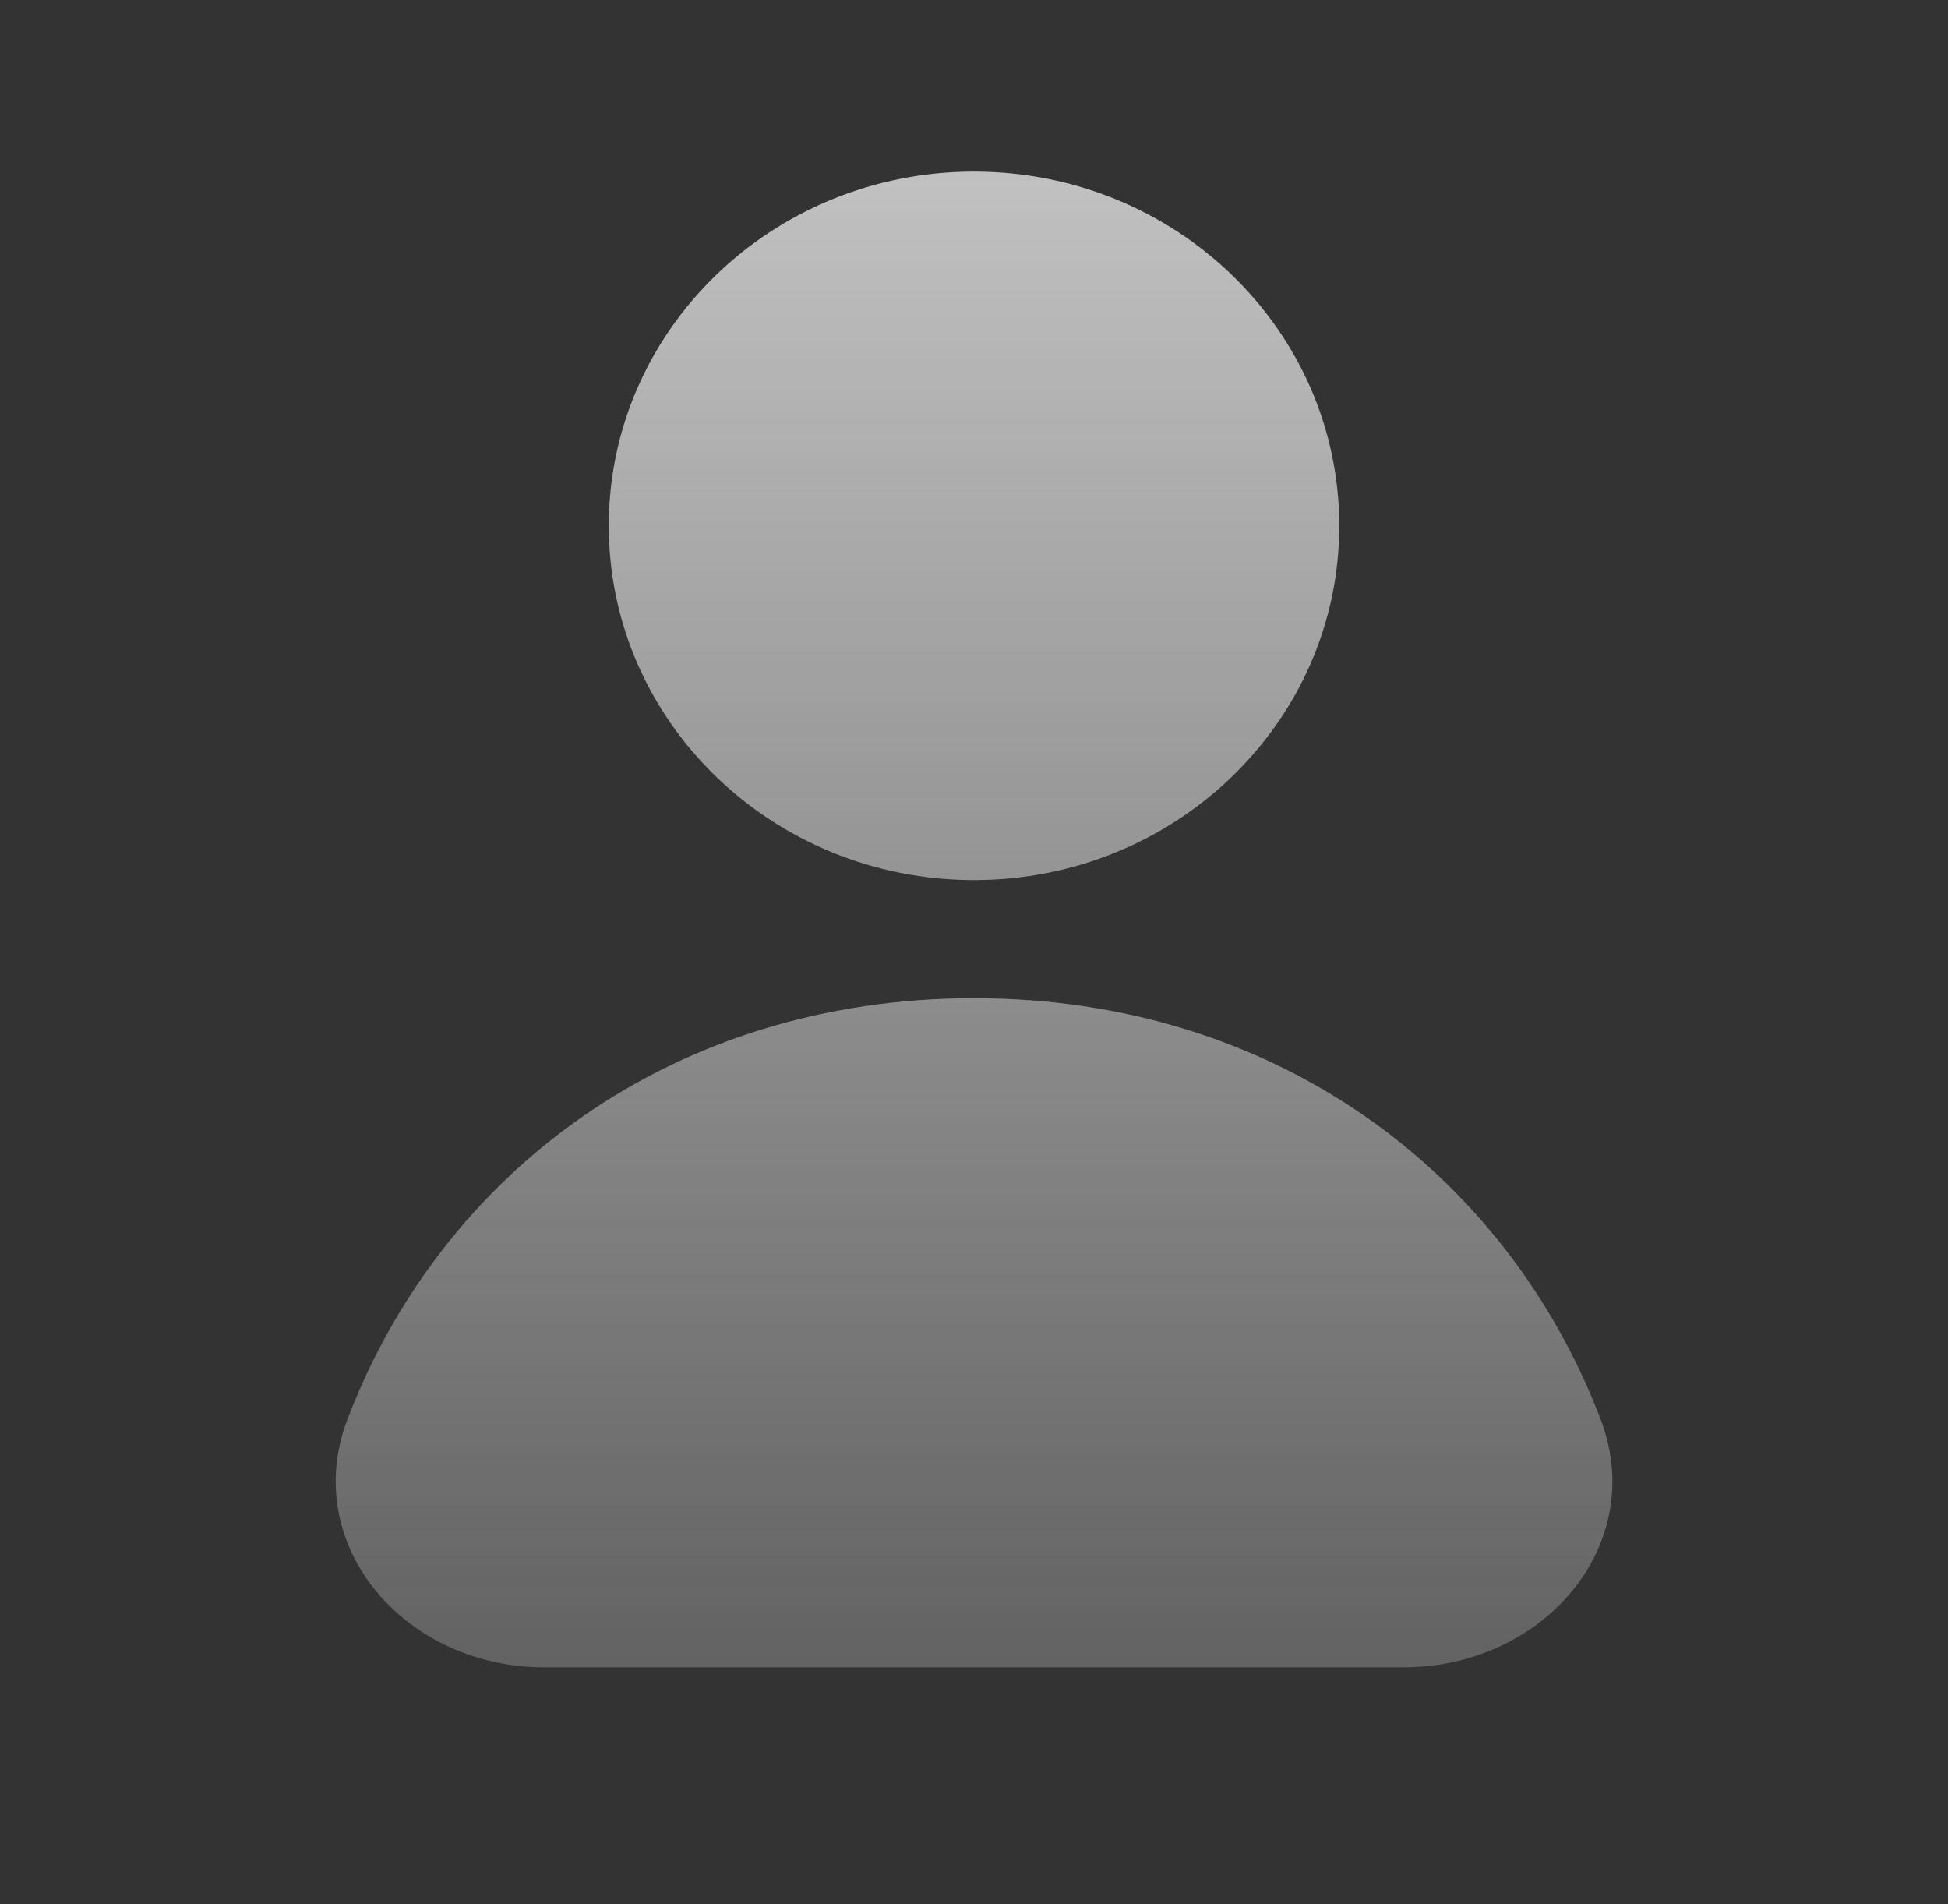 <svg width="132" height="129" viewBox="0 0 132 129" fill="none" xmlns="http://www.w3.org/2000/svg">
<rect x="0" y="0" width="132" height="129" fill="#333333" stroke="none"/>
<g id="toggle-icon" opacity="0.8">
<g id="Icon">
<path d="M66.001 11.624C52.331 11.624 41.251 22.369 41.251 35.624C41.251 48.879 52.331 59.624 66.001 59.624C79.669 59.624 90.751 48.879 90.751 35.624C90.751 22.369 79.669 11.624 66.001 11.624Z" fill="url(#paint0_linear_6981_8873)"/>
<path d="M66.003 67.624C45.533 67.624 29.898 79.495 23.538 96.172C21.852 100.591 22.998 104.932 25.687 108.04C28.32 111.082 32.407 112.957 36.835 112.957L95.17 112.957C99.598 112.957 103.686 111.082 106.318 108.04C109.008 104.932 110.153 100.591 108.468 96.172C102.107 79.495 86.472 67.624 66.003 67.624Z" fill="url(#paint1_linear_6981_8873)"/>
</g>
</g>
<defs>
<linearGradient id="paint0_linear_6981_8873" x1="66.003" y1="11.624" x2="66.003" y2="112.957" gradientUnits="userSpaceOnUse">
<stop stop-color="#F8F8F8" stop-opacity="0.9"/>
<stop offset="1" stop-color="#F8F8F8" stop-opacity="0.3"/>
</linearGradient>
<linearGradient id="paint1_linear_6981_8873" x1="66.003" y1="11.624" x2="66.003" y2="112.957" gradientUnits="userSpaceOnUse">
<stop stop-color="#F8F8F8" stop-opacity="0.9"/>
<stop offset="1" stop-color="#F8F8F8" stop-opacity="0.3"/>
</linearGradient>
</defs>
</svg>
